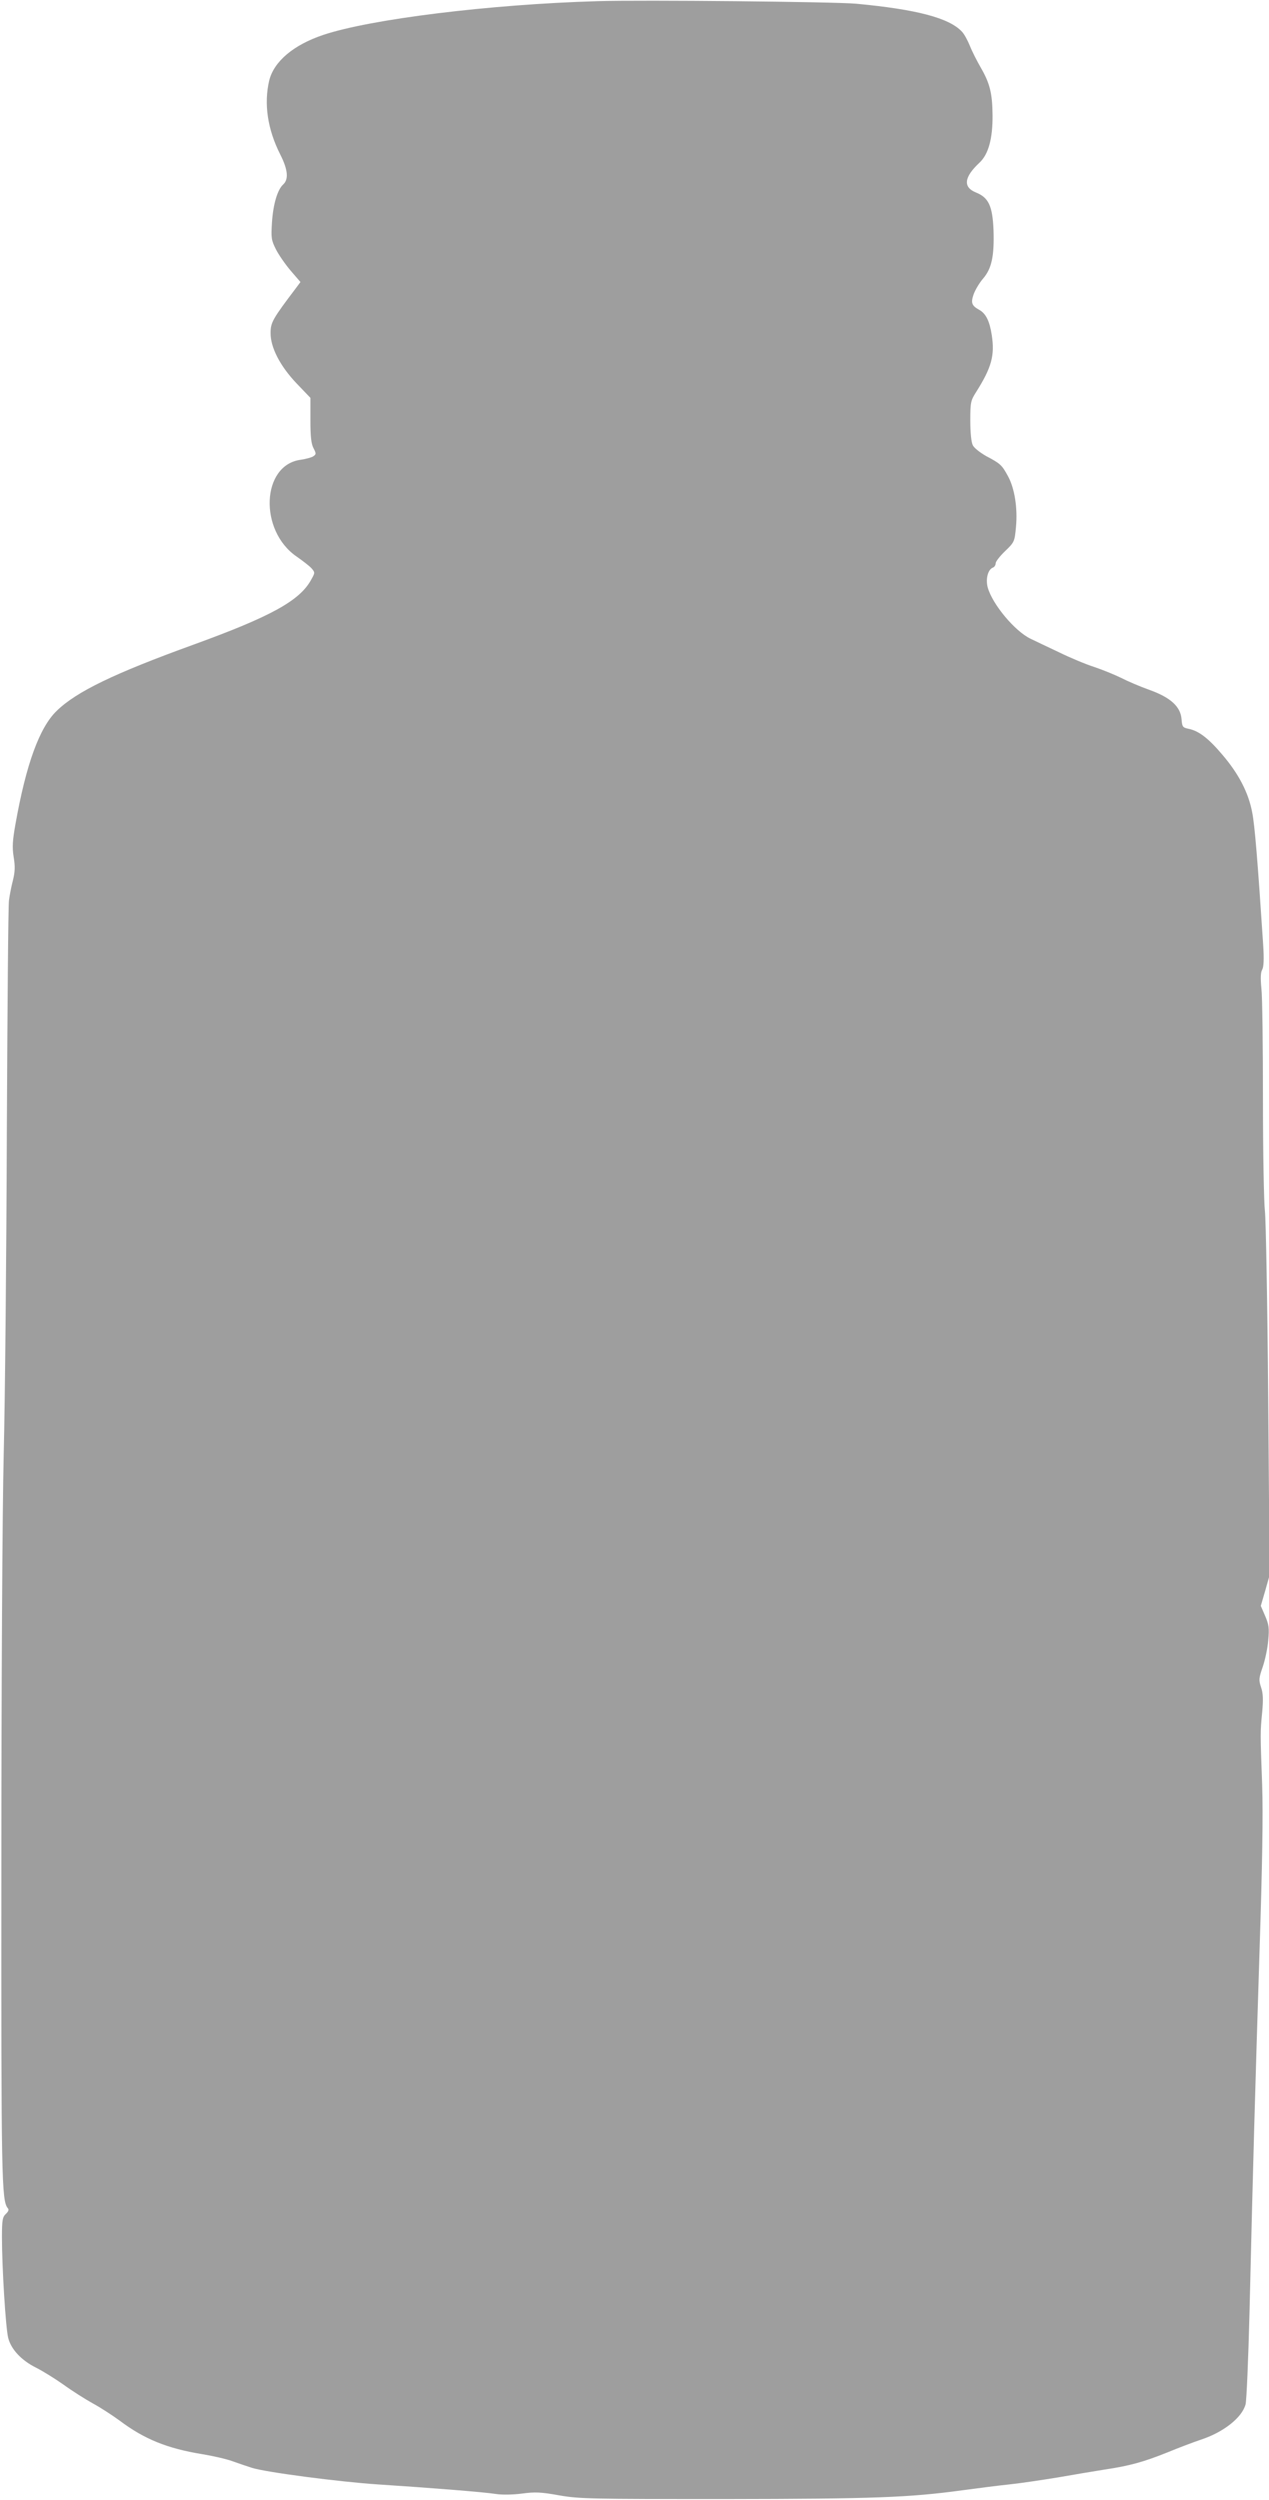 <?xml version="1.0" standalone="no"?>
<!DOCTYPE svg PUBLIC "-//W3C//DTD SVG 20010904//EN"
 "http://www.w3.org/TR/2001/REC-SVG-20010904/DTD/svg10.dtd">
<svg version="1.0" xmlns="http://www.w3.org/2000/svg"
 width="650pt" height="1280pt" viewBox="0 0 650 1280"
 preserveAspectRatio="xMidYMid meet">
<g transform="translate(0,1280) scale(0.1,-0.1)"
fill="#9e9e9e" stroke="none">
<path d="M3060 12794 c-551 -16 -1164 -92 -1405 -173 -152 -51 -252 -136 -276
-233 -28 -119 -9 -250 57 -380 39 -77 43 -126 15 -152 -30 -27 -52 -102 -58
-196 -5 -78 -3 -90 20 -136 14 -28 48 -77 76 -110 l50 -58 -23 -31 c-119 -157
-130 -176 -130 -229 -1 -74 48 -170 135 -261 l69 -72 0 -114 c0 -83 4 -122 16
-144 14 -27 14 -31 -1 -41 -8 -6 -38 -14 -65 -18 -201 -27 -215 -363 -20 -496
30 -21 64 -47 75 -59 19 -22 19 -23 0 -57 -58 -109 -206 -190 -605 -335 -403
-146 -599 -240 -700 -339 -88 -85 -156 -273 -210 -575 -16 -89 -18 -122 -10
-173 8 -48 7 -76 -4 -120 -8 -31 -17 -77 -20 -102 -4 -25 -8 -558 -11 -1185
-2 -627 -9 -1369 -16 -1650 -7 -294 -12 -1188 -12 -2110 -1 -1607 1 -1712 33
-1751 7 -7 3 -17 -10 -29 -17 -16 -20 -31 -20 -119 0 -154 19 -465 32 -516 15
-59 68 -115 142 -152 34 -17 97 -56 141 -87 44 -32 112 -75 150 -96 39 -21
102 -62 140 -90 124 -93 242 -141 420 -170 55 -9 125 -25 155 -36 30 -11 75
-26 100 -34 72 -23 449 -72 645 -85 262 -17 542 -39 605 -49 32 -5 86 -4 133
2 67 9 97 8 191 -9 103 -18 162 -19 851 -19 765 1 943 8 1215 45 74 10 182 24
240 30 58 6 170 23 250 36 80 14 187 32 238 40 128 19 200 39 322 88 58 24
135 53 171 65 116 38 211 113 229 181 5 19 14 229 20 465 18 763 30 1177 51
1840 15 465 19 711 14 865 -10 273 -10 269 0 373 6 65 5 98 -6 129 -12 37 -11
46 9 104 12 35 25 96 28 136 6 62 3 81 -16 125 l-22 51 23 79 22 78 -7 895
c-4 492 -12 929 -17 970 -5 41 -10 298 -10 570 0 272 -3 529 -8 570 -5 52 -4
81 4 95 8 14 10 53 5 130 -28 427 -43 610 -56 675 -19 102 -70 199 -153 296
-72 85 -122 123 -175 133 -28 6 -31 10 -34 49 -5 64 -56 111 -165 150 -48 17
-113 45 -146 62 -33 16 -94 41 -136 55 -41 13 -123 47 -182 76 -60 28 -124 59
-143 68 -81 38 -197 177 -221 264 -11 43 1 91 27 101 8 3 14 13 14 22 0 9 22
37 48 62 48 46 49 49 56 124 9 97 -7 198 -41 260 -31 57 -38 64 -112 103 -30
17 -61 41 -68 55 -8 15 -13 65 -13 126 0 94 2 103 30 147 79 125 96 187 80
291 -11 72 -30 111 -65 130 -38 21 -43 36 -28 79 8 22 29 58 48 80 45 52 58
116 54 248 -5 124 -25 167 -89 193 -68 27 -63 78 16 152 47 43 69 124 68 244
-1 113 -14 164 -61 245 -19 33 -44 82 -55 110 -11 27 -29 61 -41 73 -65 70
-232 114 -542 143 -113 10 -1095 20 -1325 13z"/>
</g>
</svg>
